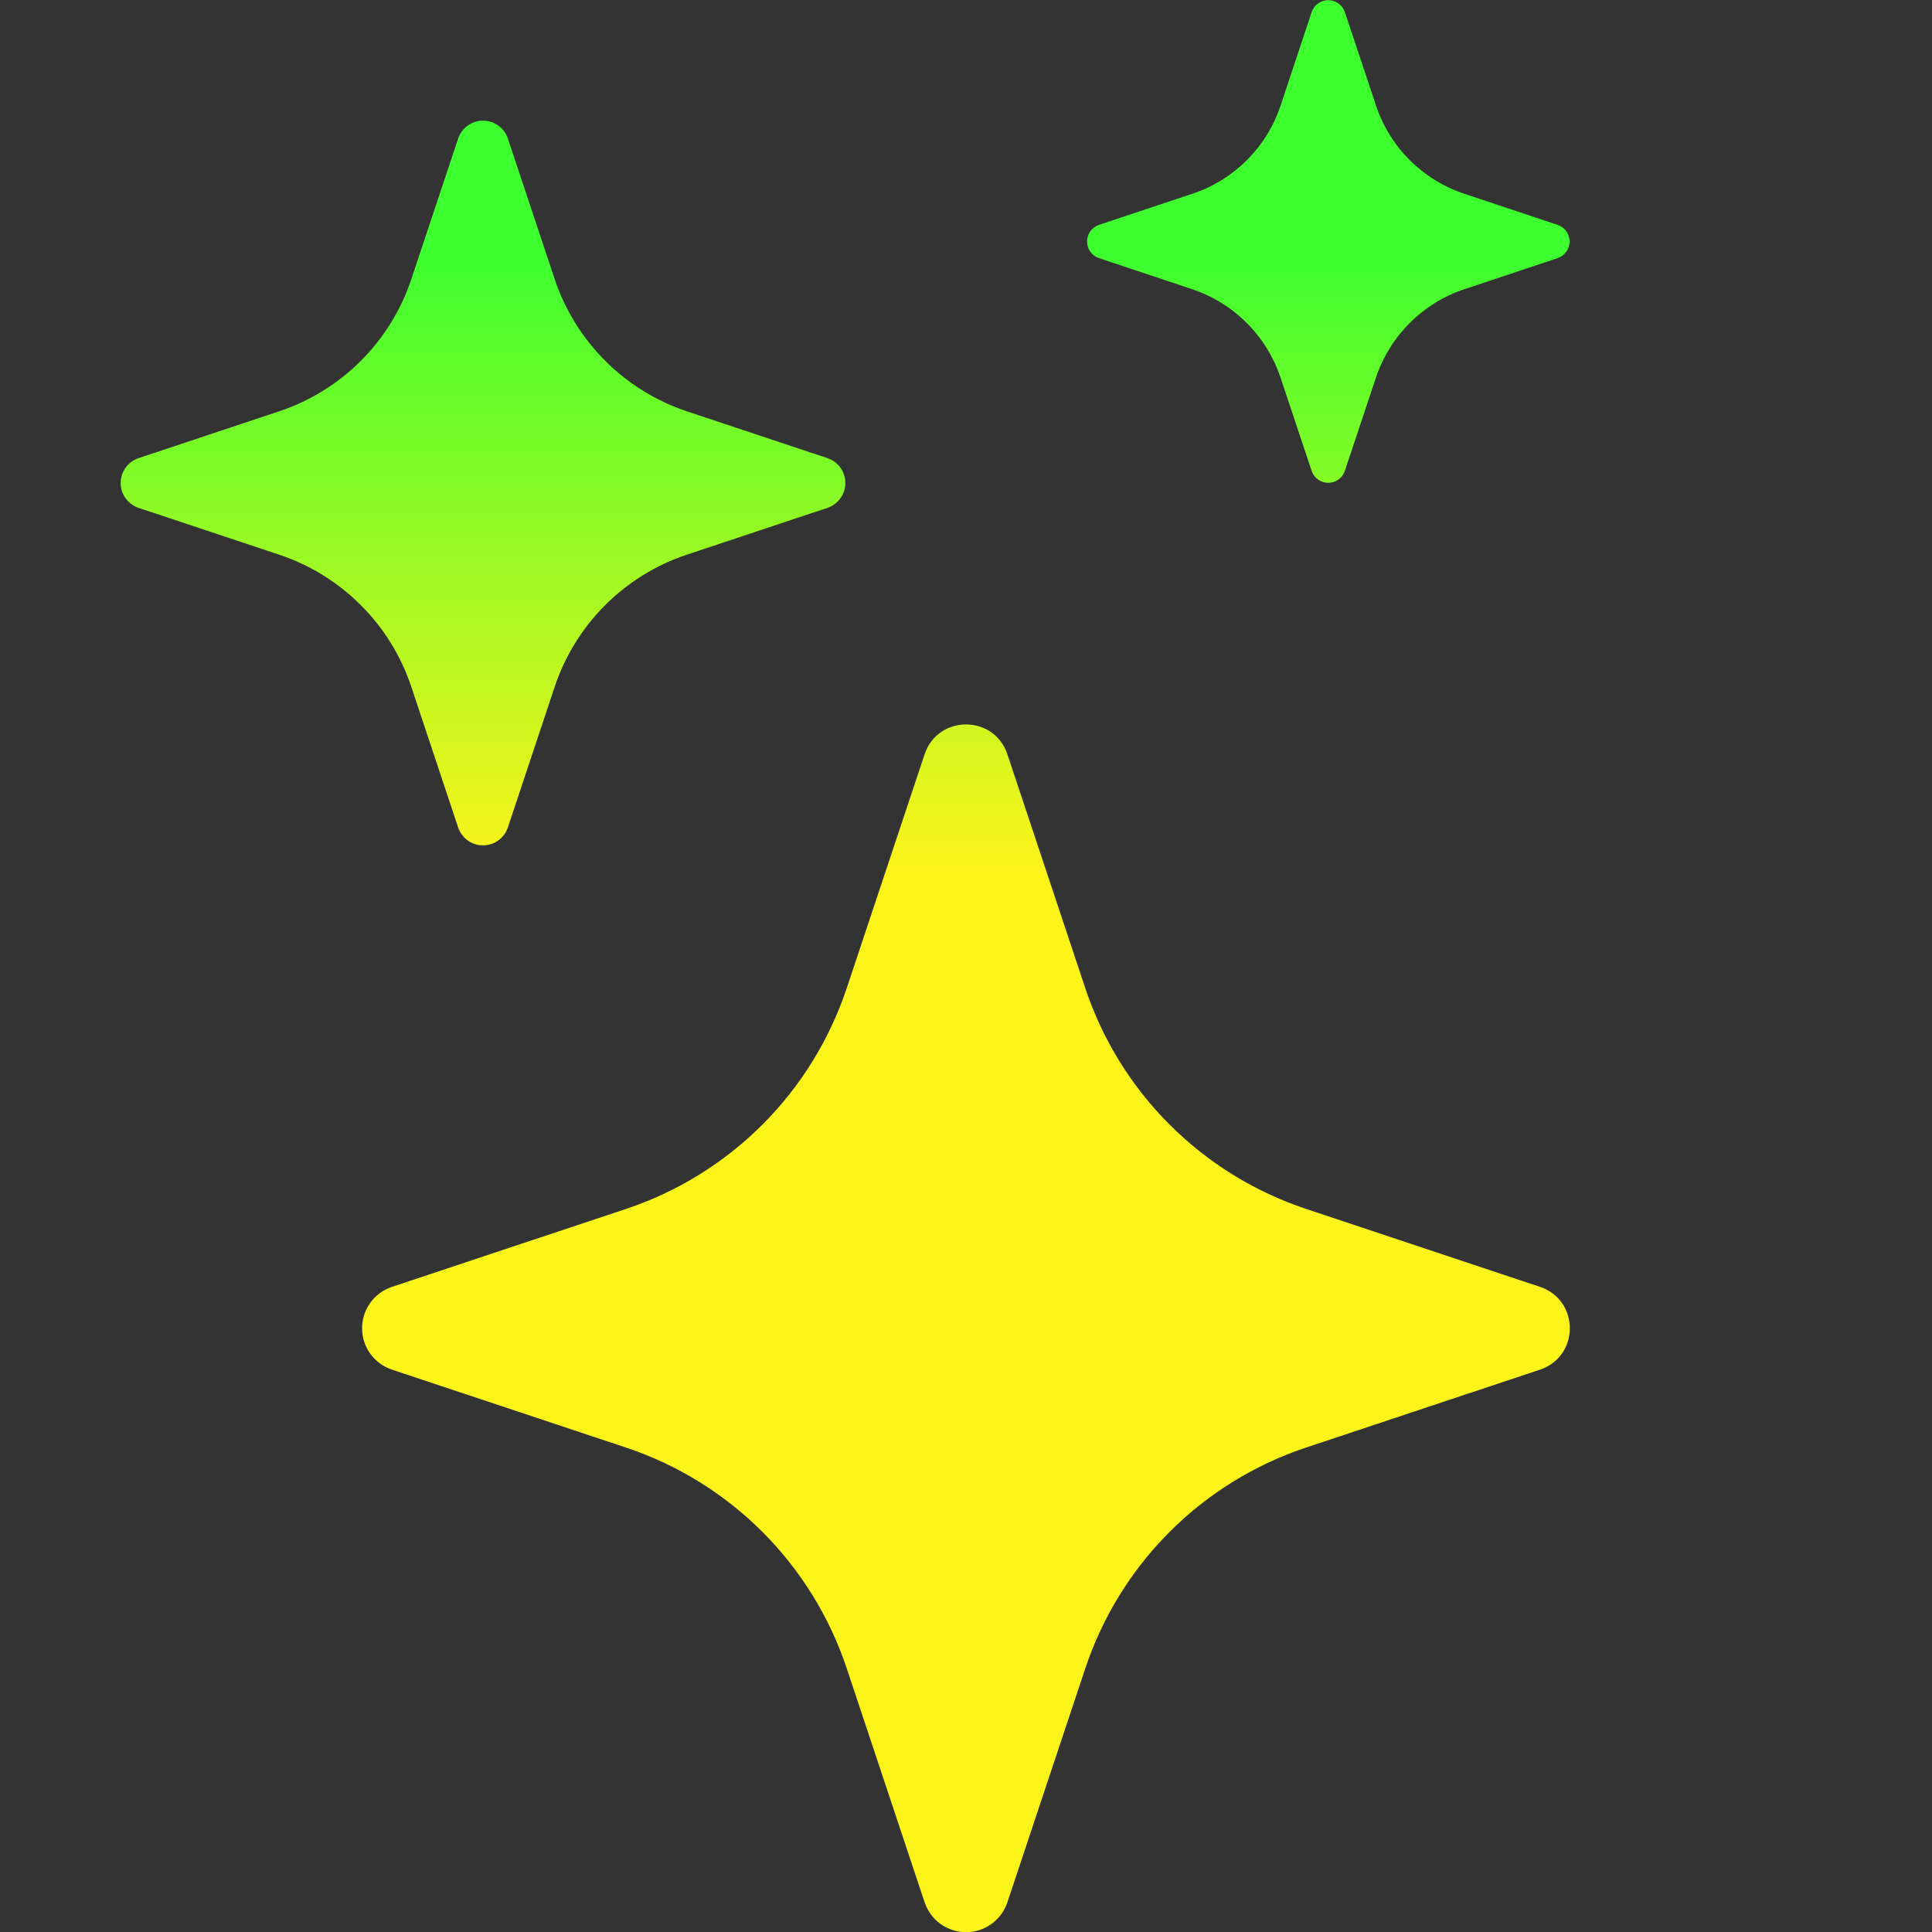 <svg width="100" height="100" viewBox="0 0 100 100" fill="none" xmlns="http://www.w3.org/2000/svg">
<rect x="0" y="0" width="100" height="100" fill="#333333" stroke="none"/>
<g clip-path="url(#clip0_13_2)">
<path d="M47.856 39.044C48.544 36.981 51.456 36.981 52.144 39.044L56.175 51.15C57.062 53.811 58.557 56.229 60.541 58.212C62.526 60.196 64.945 61.689 67.606 62.575L79.706 66.606C81.769 67.294 81.769 70.206 79.706 70.894L67.6 74.925C64.939 75.812 62.521 77.307 60.538 79.291C58.554 81.276 57.061 83.695 56.175 86.356L52.144 98.456C51.995 98.908 51.709 99.301 51.324 99.58C50.938 99.859 50.475 100.009 50 100.009C49.525 100.009 49.062 99.859 48.676 99.58C48.291 99.301 48.005 98.908 47.856 98.456L43.825 86.35C42.938 83.689 41.444 81.272 39.461 79.289C37.478 77.306 35.061 75.812 32.4 74.925L20.294 70.894C19.842 70.746 19.449 70.459 19.17 70.073C18.891 69.689 18.741 69.225 18.741 68.75C18.741 68.275 18.891 67.811 19.17 67.427C19.449 67.041 19.842 66.754 20.294 66.606L32.4 62.575C35.061 61.688 37.478 60.194 39.461 58.211C41.444 56.228 42.938 53.811 43.825 51.15L47.856 39.044ZM23.712 7.175C23.802 6.904 23.975 6.669 24.206 6.502C24.437 6.335 24.715 6.245 25 6.245C25.285 6.245 25.563 6.335 25.794 6.502C26.025 6.669 26.198 6.904 26.288 7.175L28.706 14.438C29.788 17.675 32.325 20.212 35.562 21.294L42.825 23.712C43.096 23.802 43.331 23.975 43.498 24.206C43.665 24.437 43.755 24.715 43.755 25C43.755 25.285 43.665 25.563 43.498 25.794C43.331 26.025 43.096 26.198 42.825 26.288L35.562 28.706C33.965 29.236 32.513 30.132 31.323 31.323C30.132 32.513 29.236 33.965 28.706 35.562L26.288 42.825C26.198 43.096 26.025 43.331 25.794 43.498C25.563 43.665 25.285 43.755 25 43.755C24.715 43.755 24.437 43.665 24.206 43.498C23.975 43.331 23.802 43.096 23.712 42.825L21.294 35.562C20.764 33.965 19.868 32.513 18.677 31.323C17.487 30.132 16.035 29.236 14.438 28.706L7.175 26.288C6.904 26.198 6.669 26.025 6.502 25.794C6.335 25.563 6.245 25.285 6.245 25C6.245 24.715 6.335 24.437 6.502 24.206C6.669 23.975 6.904 23.802 7.175 23.712L14.438 21.294C16.035 20.764 17.487 19.868 18.677 18.677C19.868 17.487 20.764 16.035 21.294 14.438L23.712 7.175ZM67.894 0.619C67.955 0.441 68.071 0.286 68.225 0.177C68.378 0.068 68.562 0.009 68.75 0.009C68.938 0.009 69.122 0.068 69.275 0.177C69.429 0.286 69.545 0.441 69.606 0.619L71.219 5.456C71.938 7.619 73.631 9.312 75.794 10.031L80.631 11.644C80.809 11.706 80.963 11.821 81.073 11.975C81.182 12.128 81.241 12.312 81.241 12.5C81.241 12.688 81.182 12.872 81.073 13.025C80.963 13.179 80.809 13.295 80.631 13.356L75.794 14.969C74.729 15.325 73.761 15.924 72.968 16.718C72.174 17.512 71.575 18.479 71.219 19.544L69.606 24.381C69.545 24.559 69.429 24.713 69.275 24.823C69.122 24.932 68.938 24.991 68.75 24.991C68.562 24.991 68.378 24.932 68.225 24.823C68.071 24.713 67.955 24.559 67.894 24.381L66.281 19.544C65.925 18.479 65.326 17.512 64.532 16.718C63.739 15.924 62.771 15.325 61.706 14.969L56.875 13.356C56.697 13.295 56.543 13.179 56.434 13.025C56.324 12.872 56.266 12.688 56.266 12.5C56.266 12.312 56.324 12.128 56.434 11.975C56.543 11.821 56.697 11.706 56.875 11.644L61.712 10.031C63.875 9.312 65.569 7.619 66.287 5.456L67.894 0.619Z" fill="url(#paint0_linear_13_2)"/>
</g>
<defs>
<linearGradient id="paint0_linear_13_2" x1="43.749" y1="0.009" x2="43.749" y2="100.009" gradientUnits="userSpaceOnUse">
<stop offset="0.135" stop-color="#3EFF2E"/>
<stop offset="0.45" stop-color="#FDF41A"/>
<stop offset="1" stop-color="#FDF41A"/>
</linearGradient>
<clipPath id="clip0_13_2">
<rect width="100" height="100" fill="white"/>
</clipPath>
</defs>
</svg>
